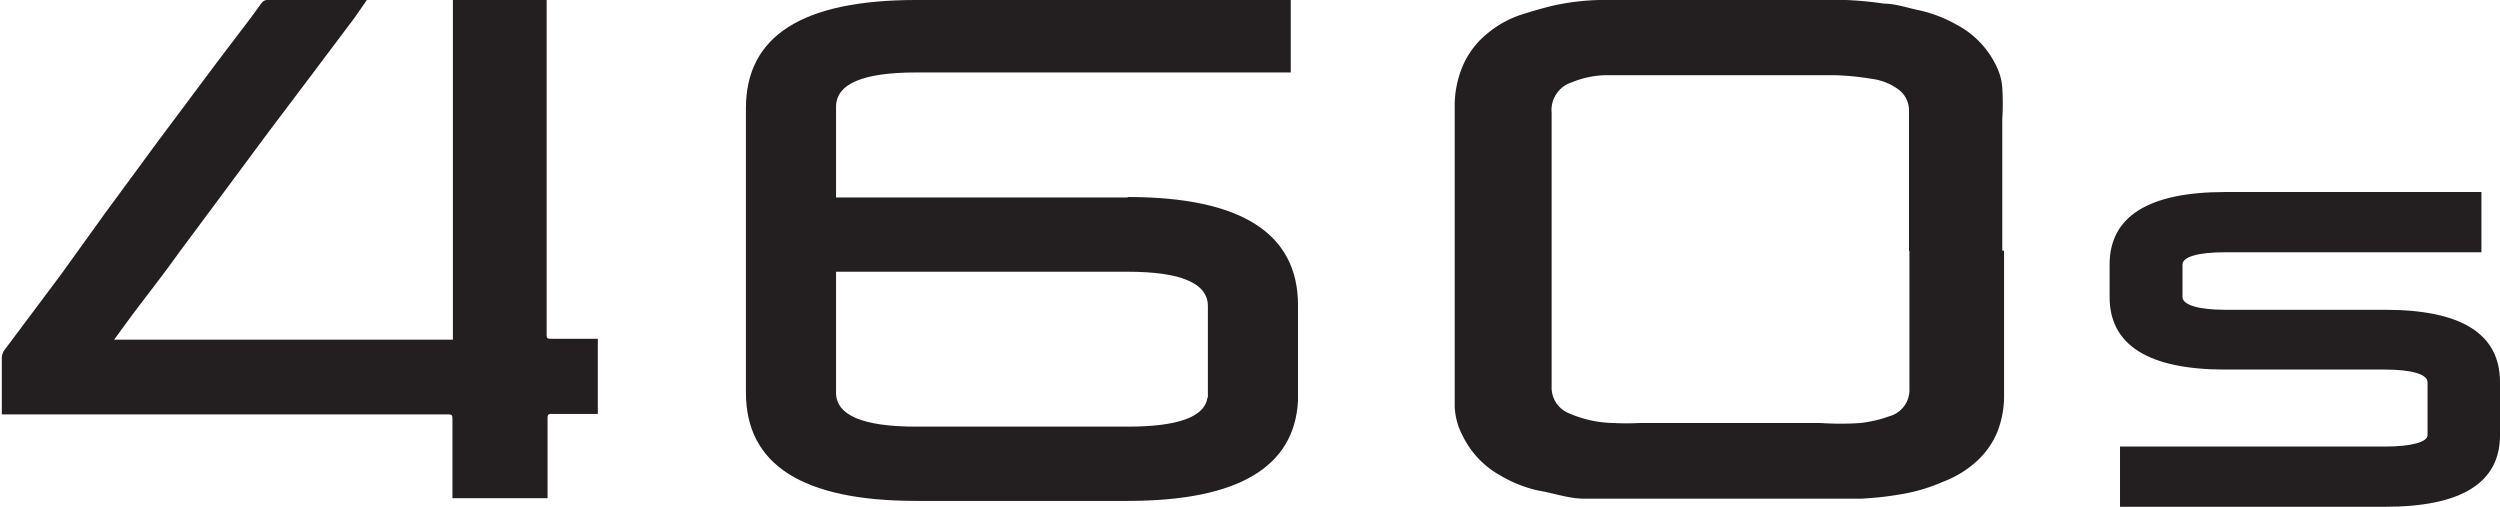<svg xmlns="http://www.w3.org/2000/svg" viewBox="0 0 55.2 11.19"><defs><style>.cls-1{fill:#231f20;}</style></defs><title>Asset 14</title><g id="Layer_2" data-name="Layer 2"><g id="Layer_2-2" data-name="Layer 2"><path class="cls-1" d="M32.9-812.64H26.46v-2c0-.51.59-.76,1.77-.76H36.5V-817H28.23c-2.51,0-3.76.79-3.76,2.39v6.28q0,2.39,3.76,2.39H32.9c2.43,0,3.68-.74,3.76-2.21v-2.11c0-1.59-1.26-2.39-3.76-2.39m1.76,4.44c-.07.42-.66.63-1.76.63H28.23q-1.77,0-1.77-.75V-811H32.9c1.17,0,1.77.25,1.77.76,0,0,0,2,0,2" transform="translate(-8 817)"/><path class="cls-1" d="M16.11-817H13.89a.17.17,0,0,0-.11.06l-.24.33-.76,1-1.3,1.74-1.14,1.55-1,1.39-1.25,1.67a.31.31,0,0,0-.05.17v1.24h9.81c.14,0,.14,0,.14.15V-806h2.1v-1.74c0-.09,0-.13.11-.12h1v-1.66h-1c-.13,0-.13,0-.13-.13V-817H18v7.5H10.52l.27-.37c.38-.52.77-1,1.16-1.55l.84-1.13,1.15-1.55.89-1.18,1-1.33.27-.39" transform="translate(-8 817)"/><path class="cls-1" d="M50.15-811.46v-3.09a.57.57,0,0,0-.24-.48,1.26,1.26,0,0,0-.59-.23,5.83,5.83,0,0,0-.84-.08c-1.68,0-3.35,0-5,0a2.09,2.09,0,0,0-.78.16.64.64,0,0,0-.44.67v6.05a.61.61,0,0,0,.37.58,2.56,2.56,0,0,0,1,.22,5.43,5.43,0,0,0,.57,0h4a6.49,6.49,0,0,0,.88,0,2.84,2.84,0,0,0,.64-.15.6.6,0,0,0,.44-.56v-3.09m2.09,0v3.24a2.19,2.19,0,0,1-.15.76,1.81,1.81,0,0,1-.45.64,2.29,2.29,0,0,1-.73.45,3.91,3.91,0,0,1-.82.26,7.09,7.09,0,0,1-1,.12l-.51,0H43.88c-.3,0-.61,0-.92,0s-.65-.12-1-.18a2.83,2.83,0,0,1-.83-.33,2,2,0,0,1-.82-.85,1.53,1.53,0,0,1-.19-.66c0-.21,0-.41,0-.62v-6a2.25,2.25,0,0,1,.18-.92,1.87,1.87,0,0,1,.54-.71,2.29,2.29,0,0,1,.73-.41c.25-.08.49-.15.74-.21a5.36,5.36,0,0,1,1-.12l.51,0h4.94a8,8,0,0,1,.84.08c.26,0,.53.1.79.15a3,3,0,0,1,.82.32,2,2,0,0,1,.91,1,1.24,1.24,0,0,1,.09.38,5.74,5.74,0,0,1,0,.71v2.89" transform="translate(-8 817)"/><path class="cls-1" d="M60.66-810.16H57.13c-.59,0-.94-.11-.94-.28v-.72c0-.17.35-.27.94-.27h5.66v-1.33H57.13c-1.69,0-2.55.54-2.55,1.6v.72c0,1.06.86,1.6,2.55,1.6h3.53c.58,0,.94.1.94.28v1.17c0,.15-.36.25-.94.25H54.81v1.33h5.85c1.69,0,2.54-.53,2.54-1.58v-1.17c0-1.07-.85-1.6-2.54-1.6" transform="translate(-8 817)"/></g></g></svg>